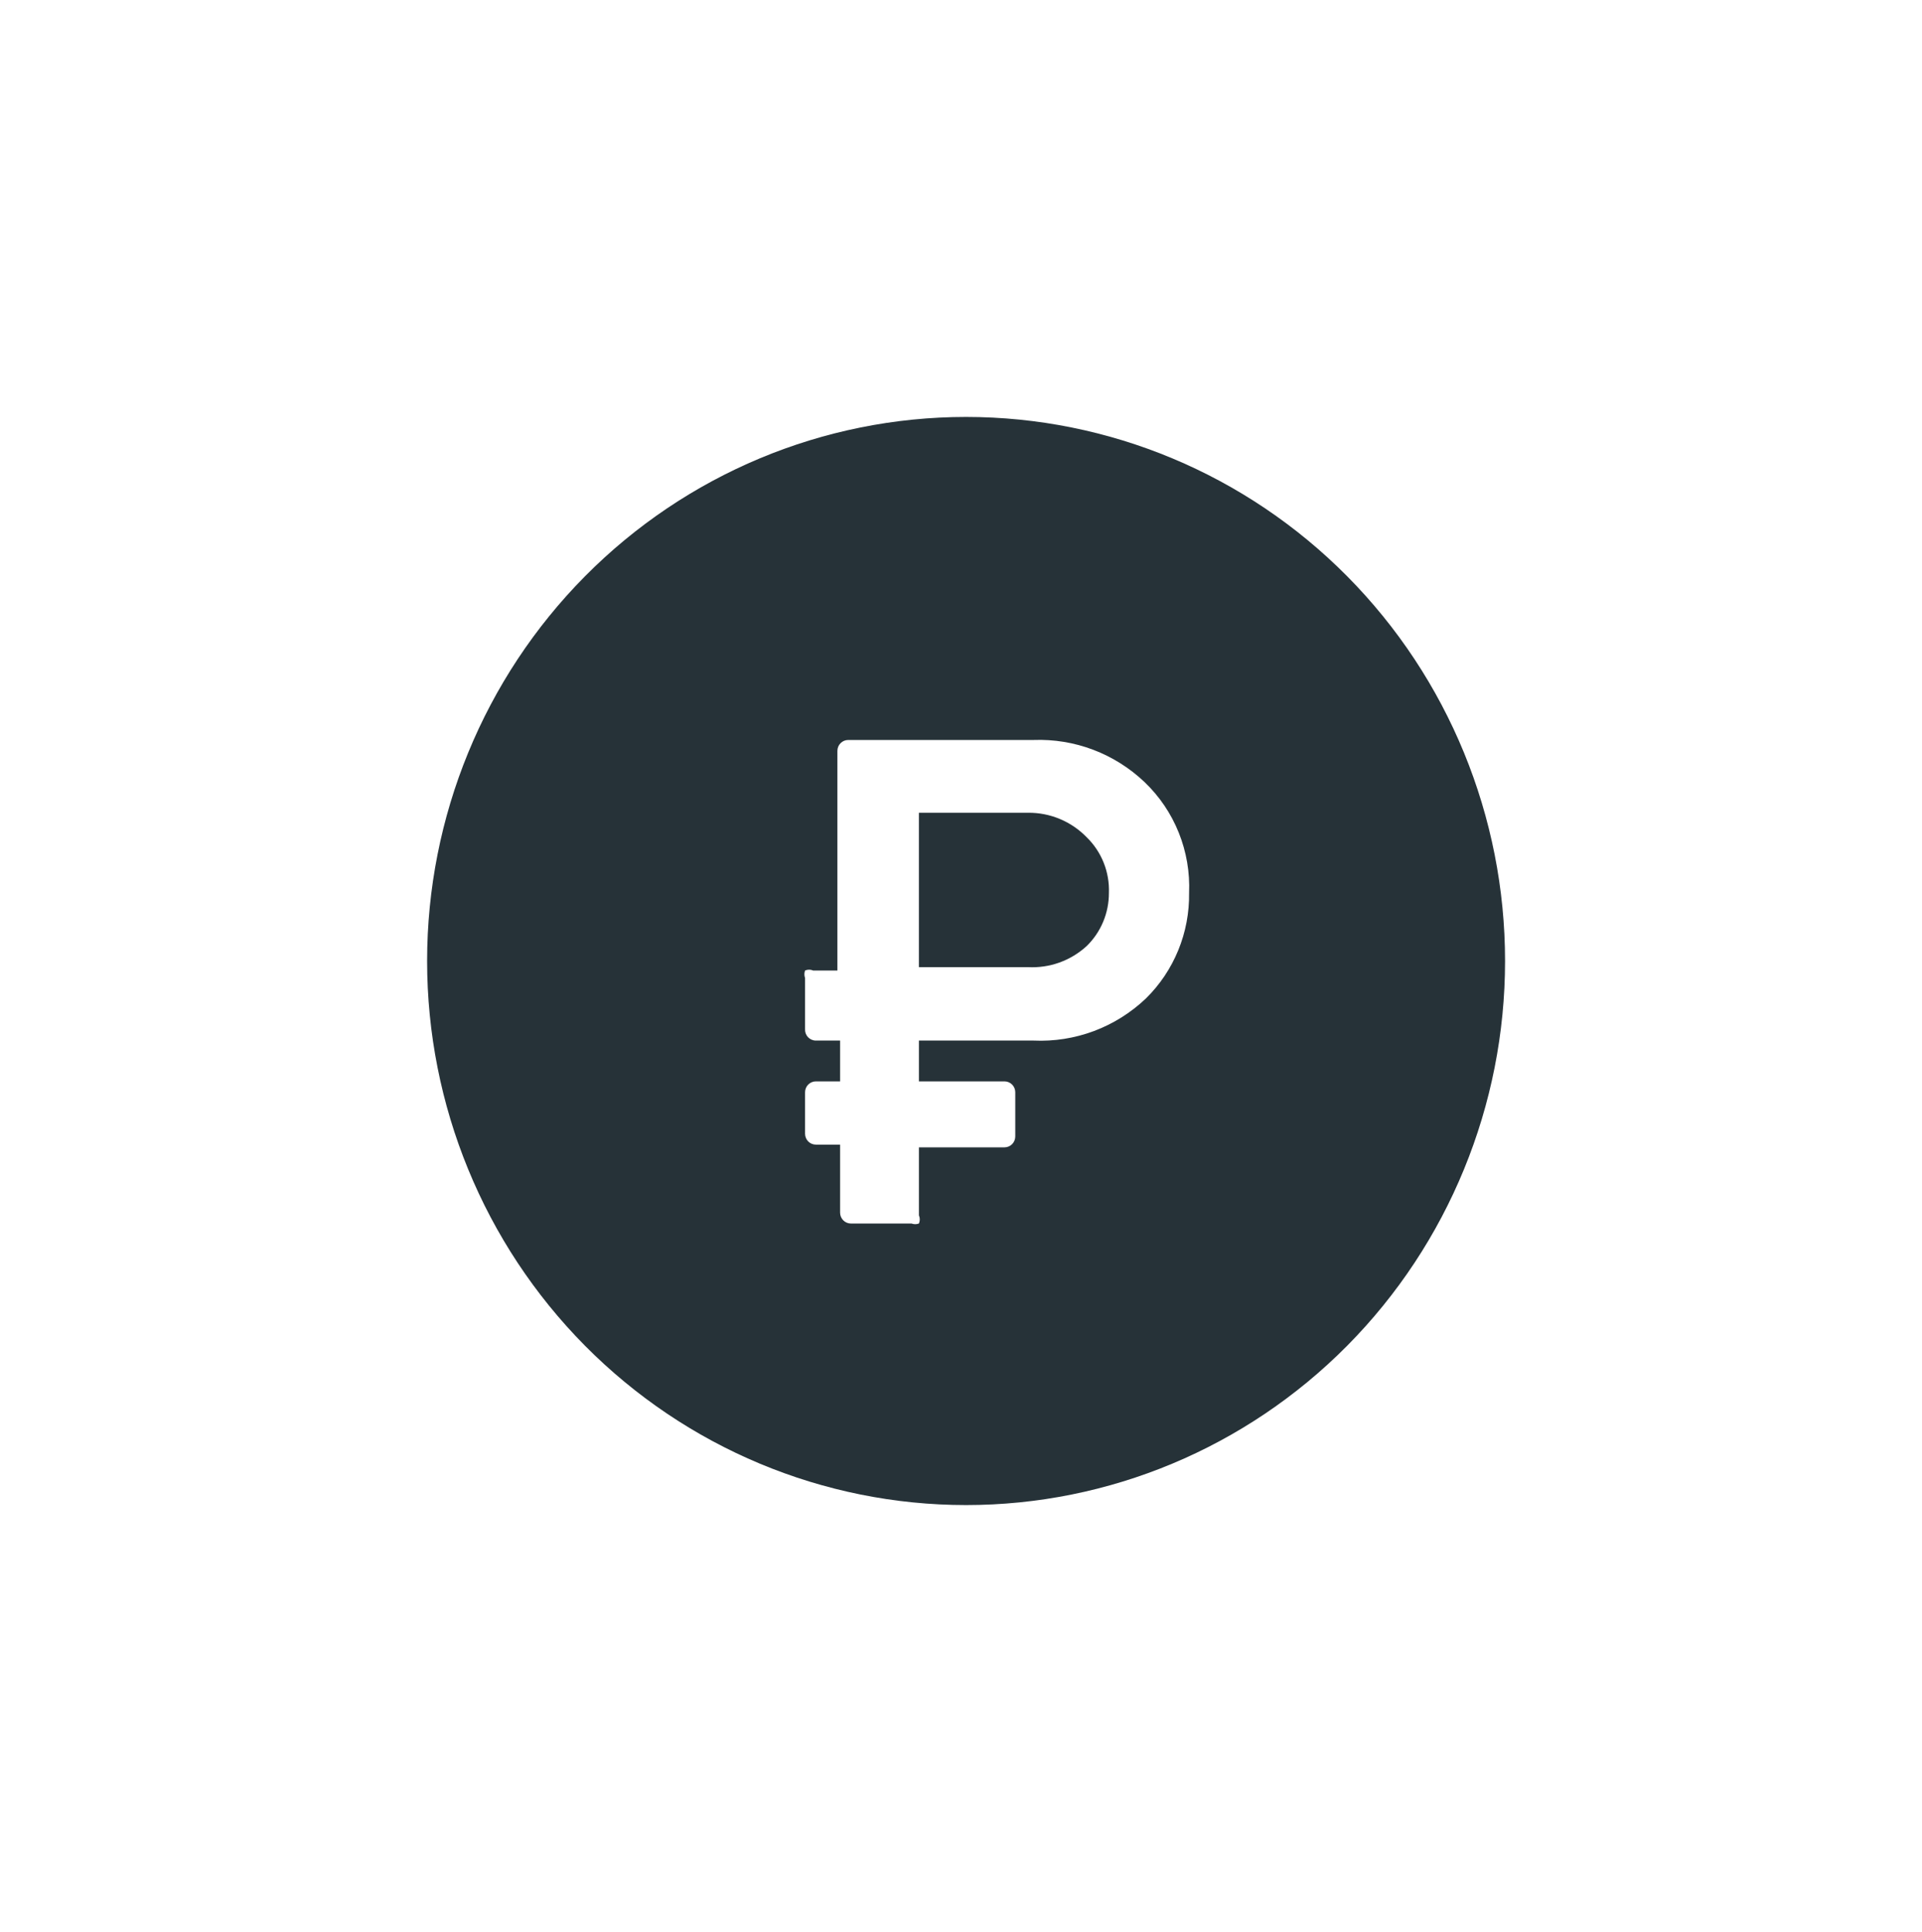<?xml version="1.0" encoding="UTF-8"?> <svg xmlns="http://www.w3.org/2000/svg" width="189" height="190" viewBox="0 0 189 190" fill="none"> <path d="M101.094 79.923H90.361V95.104H101.094C102.143 95.16 103.192 95.005 104.181 94.65C105.17 94.294 106.08 93.743 106.858 93.031C107.551 92.355 108.103 91.544 108.478 90.648C108.854 89.752 109.046 88.788 109.044 87.815C109.083 86.797 108.909 85.782 108.532 84.837C108.155 83.891 107.585 83.037 106.858 82.331C106.107 81.558 105.21 80.946 104.219 80.533C103.229 80.119 102.166 79.912 101.094 79.923V79.923Z" fill="#263238"></path> <path d="M95 41C80.944 41 67.463 46.637 57.523 56.67C47.584 66.703 42 80.311 42 94.5H42C42 108.689 47.584 122.297 57.523 132.33C67.463 142.363 80.944 148 95 148C109.056 148 122.537 142.363 132.477 132.33C142.416 122.297 148 108.689 148 94.5C148 80.311 142.416 66.703 132.477 56.67C122.537 46.637 109.056 41 95 41V41ZM112.689 98.178C111.215 99.583 109.475 100.675 107.575 101.387C105.674 102.099 103.65 102.418 101.625 102.324H90.362V106.337H98.776C99.057 106.337 99.327 106.45 99.526 106.65C99.725 106.851 99.836 107.123 99.836 107.407V111.754C99.836 112.038 99.725 112.31 99.526 112.51C99.327 112.711 99.057 112.824 98.776 112.824H90.362V119.511C90.417 119.638 90.445 119.774 90.445 119.913C90.445 120.051 90.417 120.187 90.362 120.314C90.127 120.401 89.869 120.401 89.634 120.314H83.671C83.39 120.314 83.121 120.201 82.922 120C82.723 119.8 82.611 119.528 82.611 119.244V112.556H80.226C79.945 112.556 79.675 112.444 79.477 112.243C79.278 112.042 79.166 111.77 79.166 111.486V107.407C79.166 107.123 79.278 106.851 79.477 106.65C79.675 106.45 79.945 106.337 80.226 106.337H82.611V102.324H80.226C80.081 102.325 79.938 102.295 79.805 102.237C79.672 102.179 79.552 102.094 79.452 101.988C79.353 101.881 79.276 101.755 79.227 101.618C79.178 101.48 79.157 101.334 79.166 101.188V96.172C79.08 95.934 79.08 95.674 79.166 95.436C79.292 95.381 79.427 95.353 79.564 95.353C79.701 95.353 79.836 95.381 79.961 95.436H82.346V73.836C82.346 73.552 82.458 73.28 82.657 73.079C82.856 72.878 83.125 72.766 83.406 72.766H101.625C103.628 72.69 105.627 73.017 107.504 73.729C109.38 74.441 111.098 75.523 112.556 76.912C114.015 78.307 115.161 80.002 115.915 81.883C116.669 83.763 117.015 85.785 116.929 87.812C116.957 89.74 116.596 91.654 115.867 93.436C115.138 95.219 114.057 96.832 112.689 98.178V98.178Z" fill="#263238"></path> </svg> 